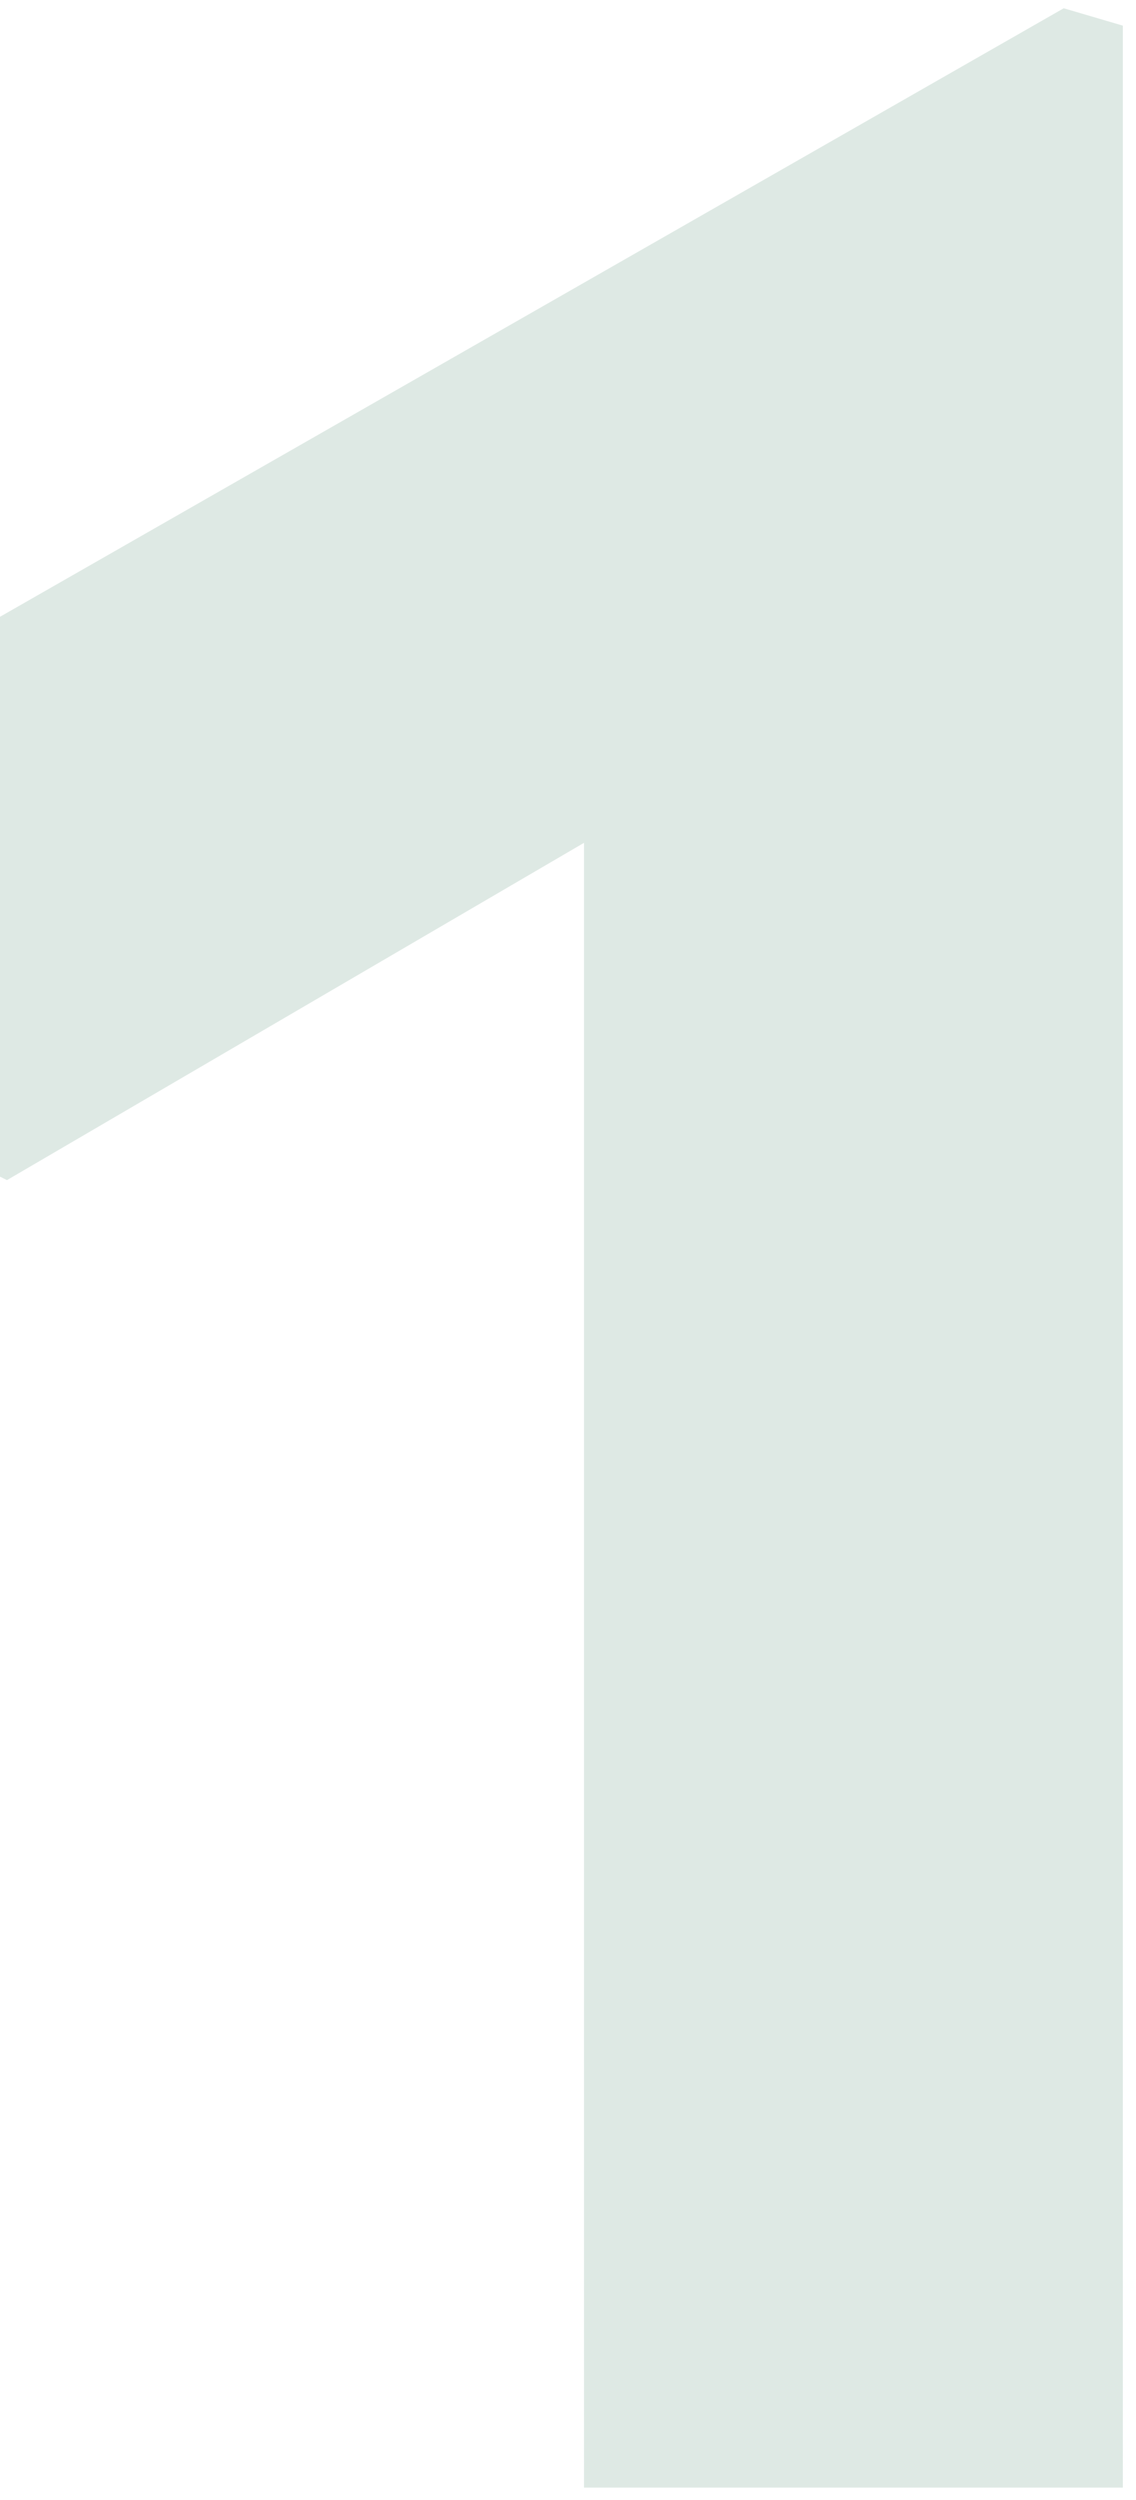 <svg width="55" height="121" viewBox="0 0 55 121" fill="none" xmlns="http://www.w3.org/2000/svg">
<path opacity="0.146" d="M54.362 120.4V1.241L51.501 0.4L0 29.853V56.95L0.337 57.118L28.275 40.793V120.4H54.362Z" fill="#216B4B"/>
</svg>
